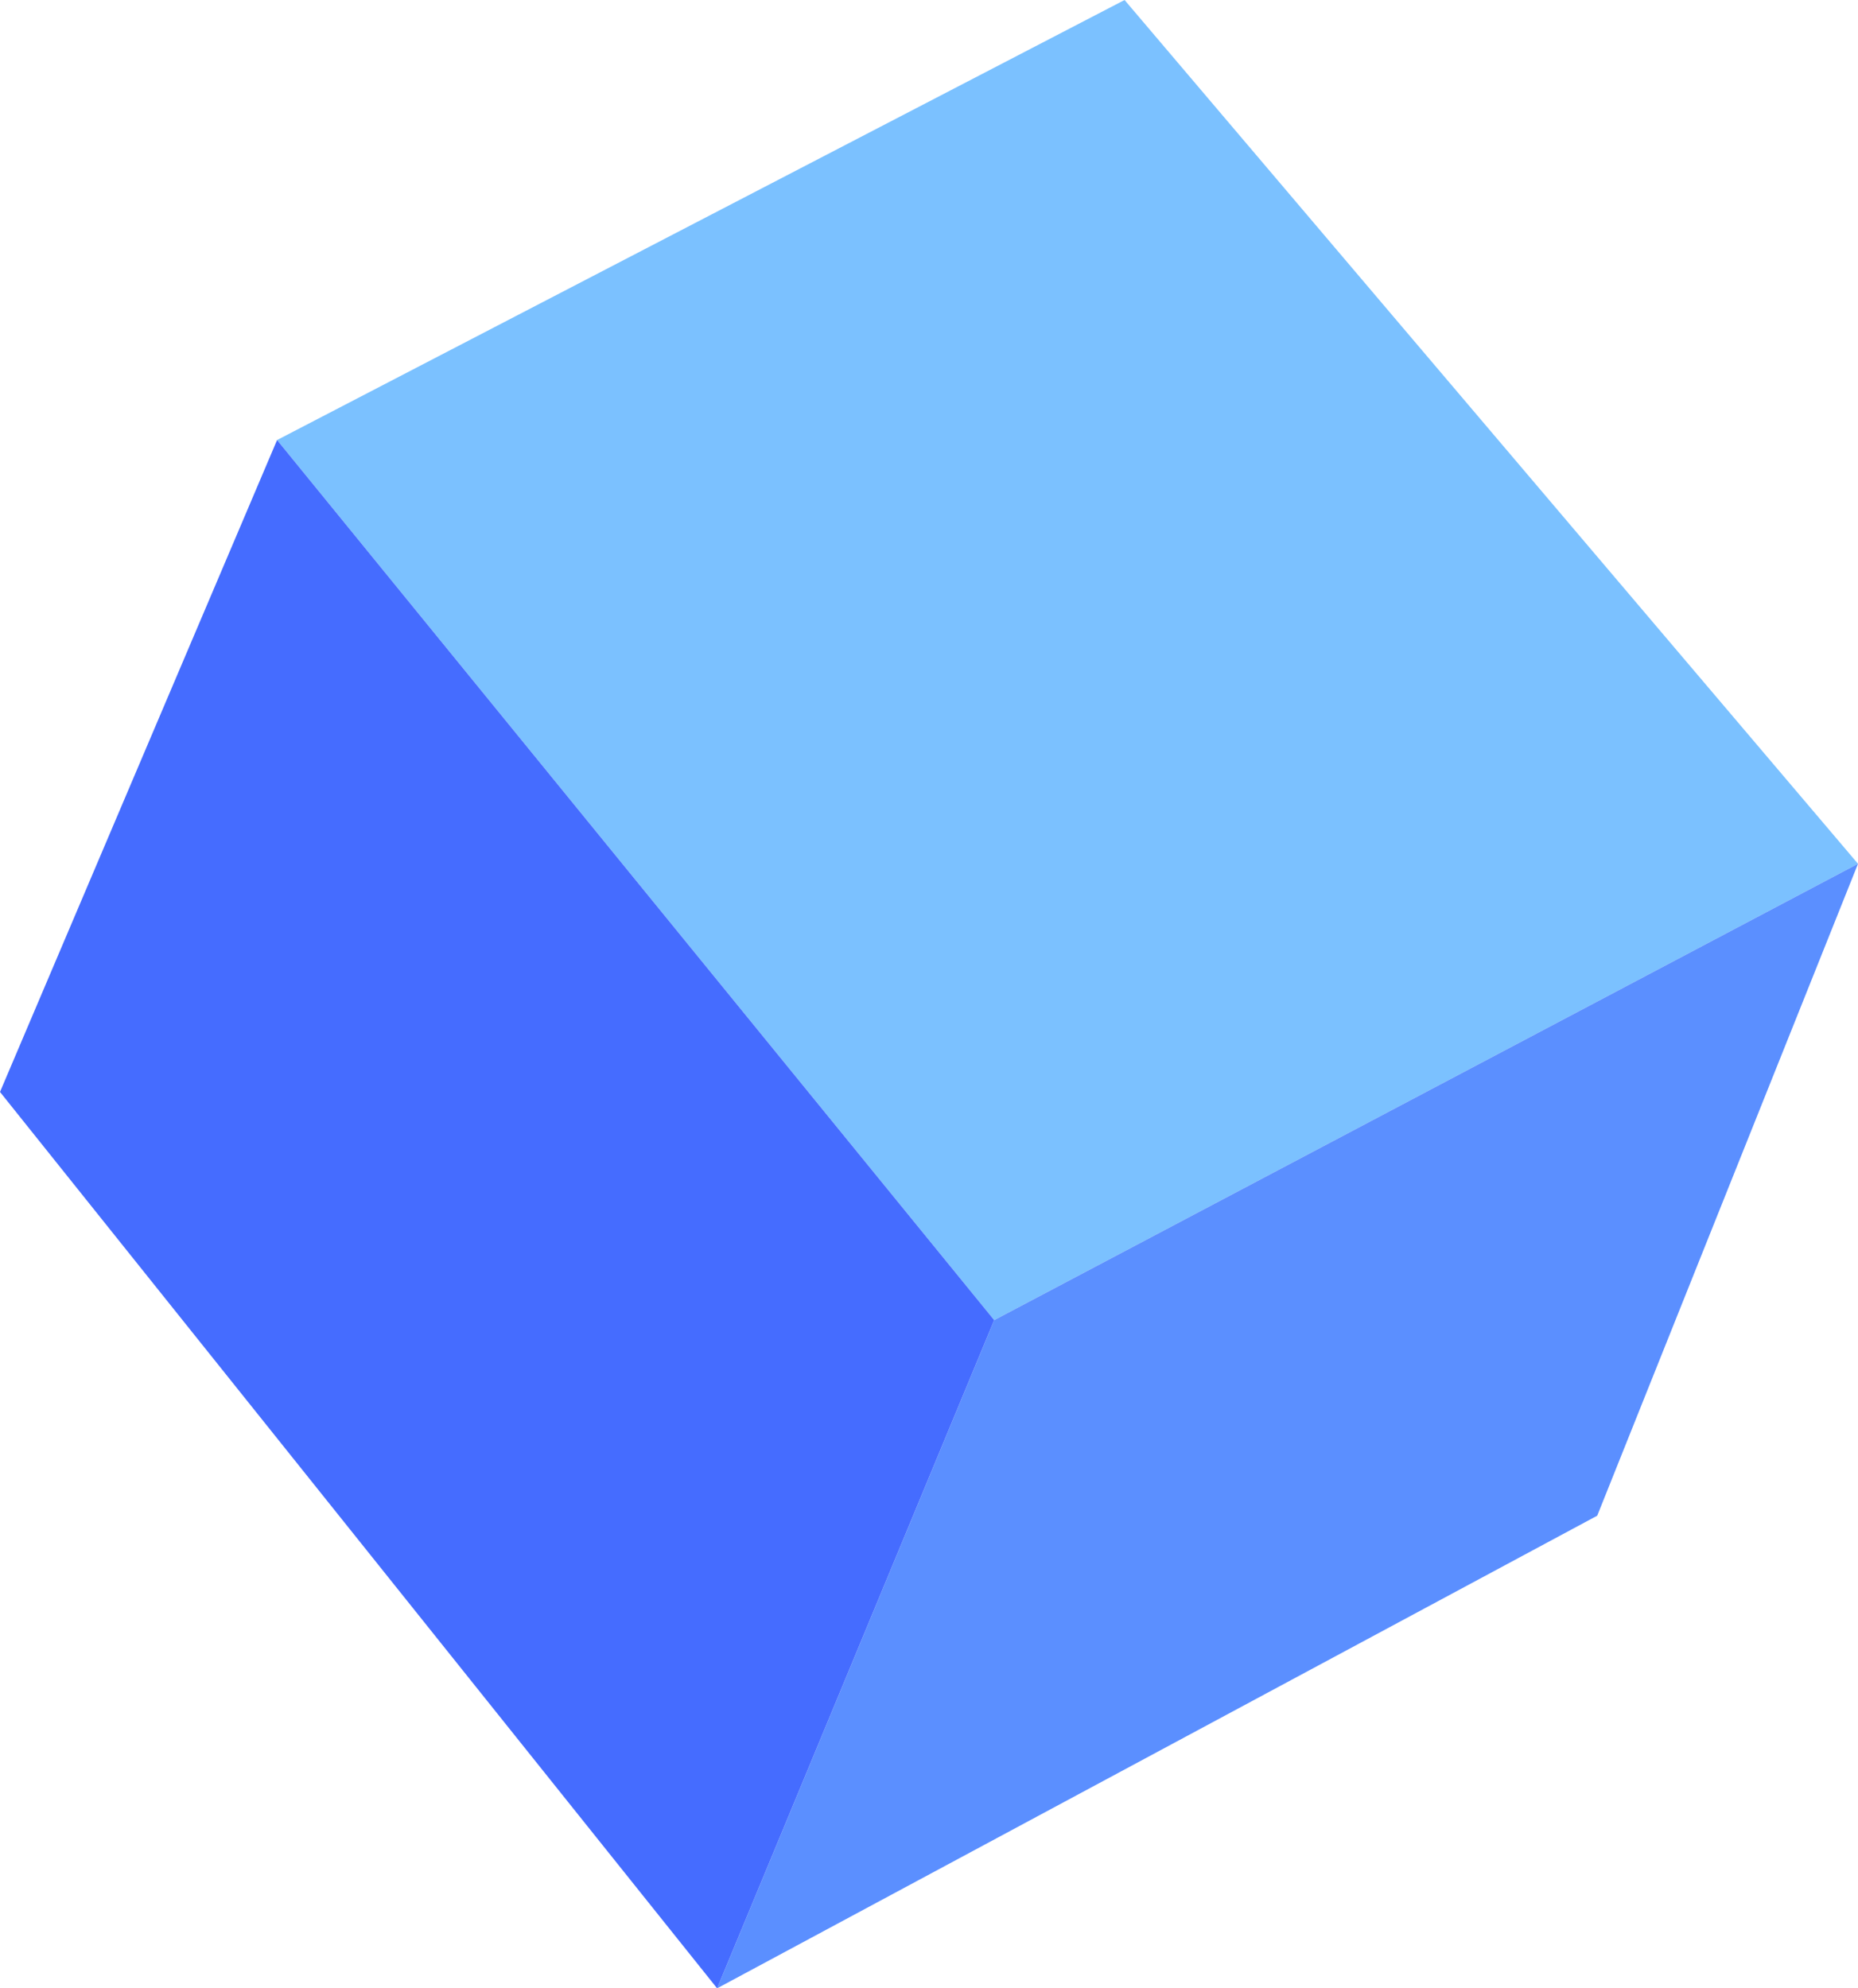 <svg xmlns="http://www.w3.org/2000/svg" width="57" height="61" viewBox="0 0 57 61" fill="none"><path d="M57 26.5L34.5 0L8.5 13.5L30.5 40.5L57 26.5Z" fill="#7BC1FF"></path><path d="M49 46.5L57 26.5L30.5 40.5L22 61L49 46.5Z" fill="#5B8FFF"></path><path d="M30.5 40.5L8.5 13.5L0 33.5L22 61L30.5 40.5Z" fill="#456CFF"></path></svg>